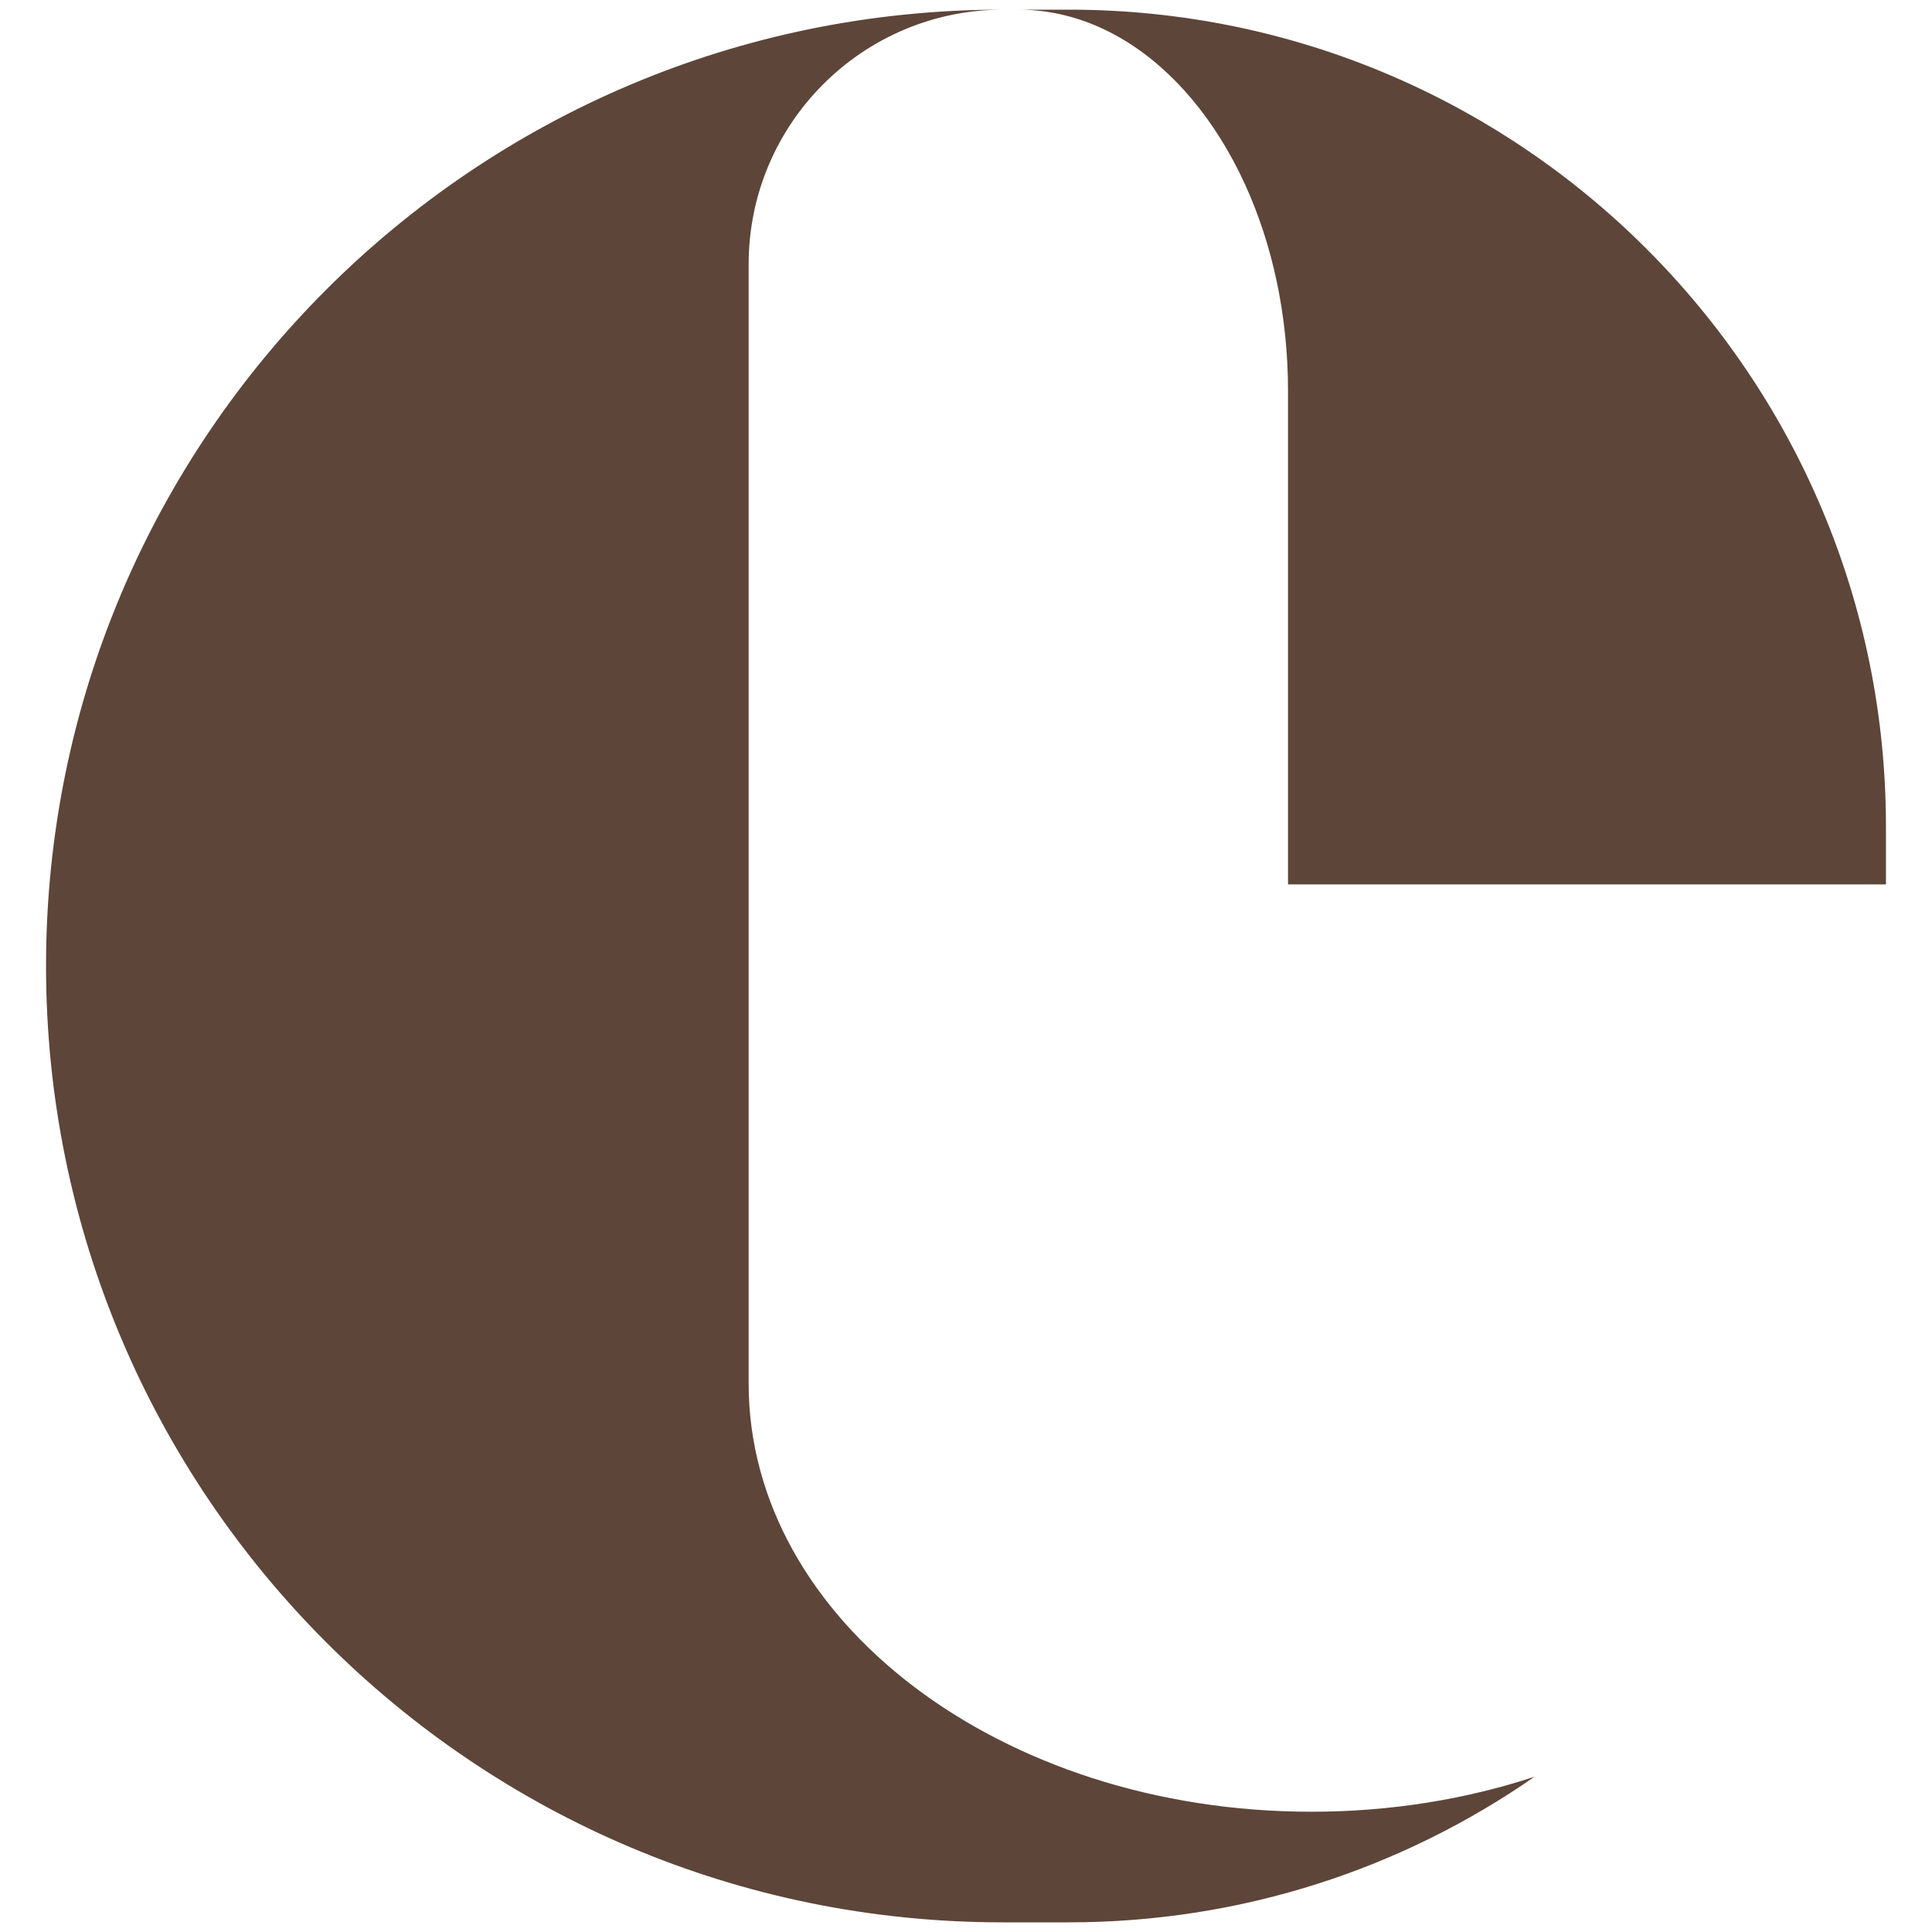 <?xml version="1.0" encoding="UTF-8"?>
<svg id="Vrstva_1" xmlns="http://www.w3.org/2000/svg" version="1.1" viewBox="0 0 1000 1000">
  <!-- Generator: Adobe Illustrator 29.5.1, SVG Export Plug-In . SVG Version: 2.1.0 Build 141)  -->
  <defs>
    <style>
      .st0 {
        fill: none;
      }

      .st1 {
        fill: #5d4539;
      }
    </style>
  </defs>
  <g>
    <path class="st1" d="M794.248,919.649c-68.365,47.516-151.428,75.351-240.98,75.351h-34.449c-273.372,0-494.991-221.619-494.991-494.991,0-136.695,55.405-260.447,144.975-350.034C258.391,60.405,382.143,5,518.82,5c-72.567.248-131.323,59.164-131.323,131.784v579.348c0,122.404,130.401,221.619,291.279,221.619,41.026,0,80.067-6.454,115.473-18.102Z"/>
    <path class="st1" d="M976.171,427.921v29.839h-309.487v-255.305c0-39.413-8.156-76.131-22.233-106.945,0-.018,0-.035-.018-.053-15.052-32.959-36.86-59.163-62.639-74.712-16.79-10.141-35.282-15.744-54.713-15.744h26.187c233.551,0,422.903,189.352,422.903,422.921Z"/>
  </g>
  <rect class="st0" width="1000" height="1000"/>
</svg>